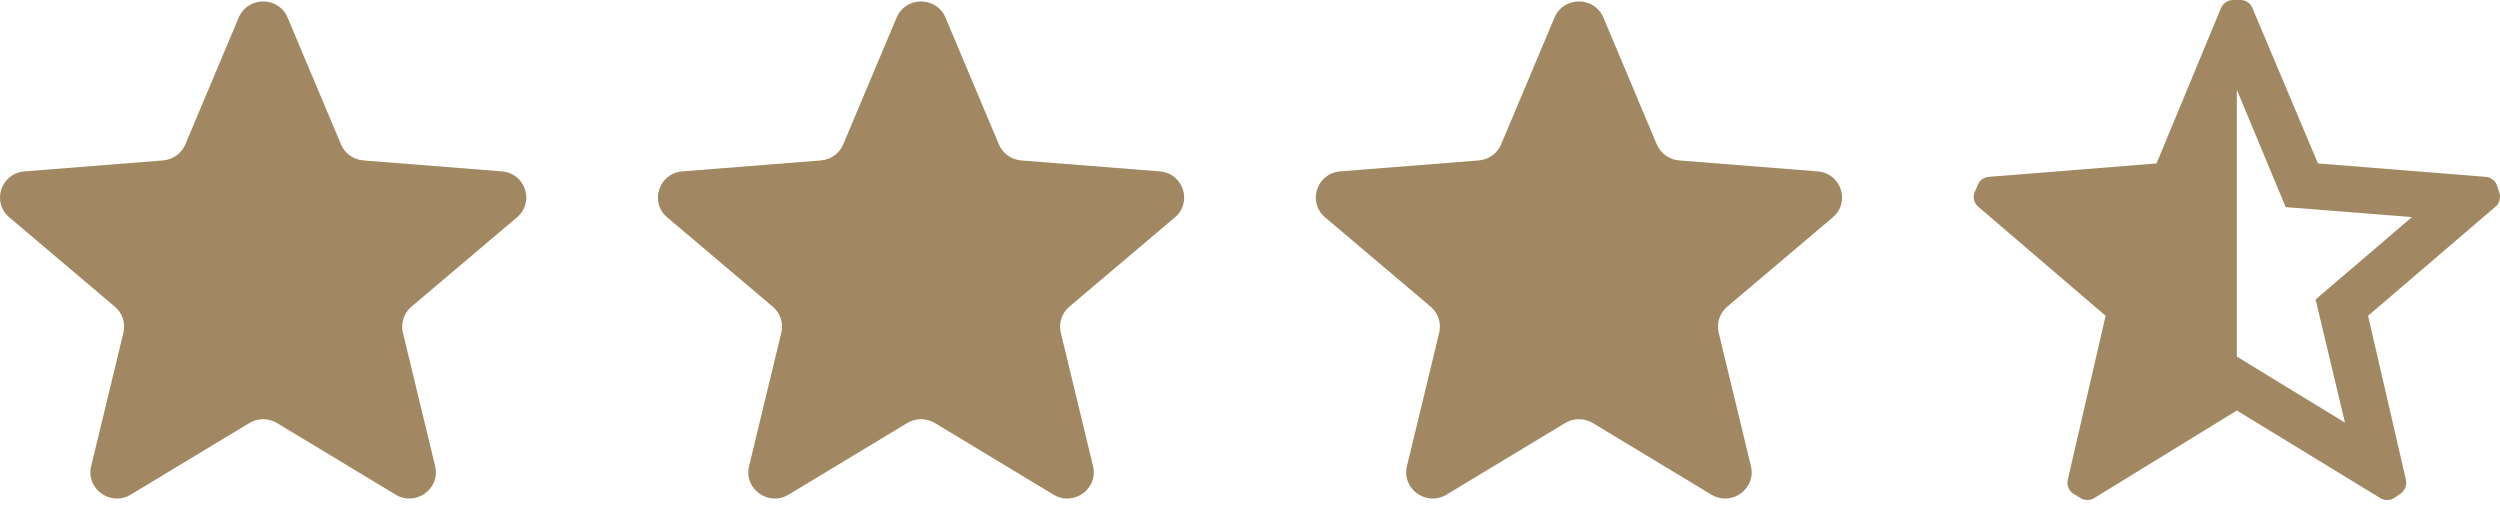 <svg width="76" height="16" viewBox="0 0 76 16" fill="none" xmlns="http://www.w3.org/2000/svg">
<g clip-path="url(#clip0_8435_10473)">
<path d="M7.257 0.534C7.532 -0.119 8.468 -0.119 8.743 0.534L10.366 4.389C10.482 4.665 10.745 4.853 11.045 4.877L15.258 5.21C15.972 5.267 16.261 6.147 15.717 6.607L12.508 9.323C12.279 9.517 12.178 9.822 12.248 10.112L13.229 14.173C13.395 14.861 12.637 15.405 12.026 15.037L8.42 12.86C8.162 12.705 7.838 12.705 7.58 12.86L3.974 15.037C3.362 15.405 2.605 14.861 2.771 14.173L3.752 10.112C3.822 9.822 3.721 9.517 3.492 9.323L0.282 6.607C-0.261 6.147 0.028 5.267 0.742 5.21L4.955 4.877C5.256 4.853 5.518 4.665 5.634 4.389L7.257 0.534Z" fill="#A28862"/>
<path d="M27.257 0.534C27.532 -0.119 28.468 -0.119 28.743 0.534L30.366 4.389C30.482 4.665 30.744 4.853 31.045 4.877L35.258 5.21C35.972 5.267 36.261 6.147 35.718 6.607L32.508 9.323C32.279 9.517 32.178 9.822 32.248 10.112L33.229 14.173C33.395 14.861 32.638 15.405 32.026 15.037L28.42 12.86C28.162 12.705 27.838 12.705 27.58 12.86L23.974 15.037C23.363 15.405 22.605 14.861 22.771 14.173L23.752 10.112C23.822 9.822 23.721 9.517 23.492 9.323L20.282 6.607C19.739 6.147 20.028 5.267 20.742 5.21L24.955 4.877C25.256 4.853 25.518 4.665 25.634 4.389L27.257 0.534Z" fill="#A28862"/>
<path d="M47.257 0.534C47.532 -0.119 48.468 -0.119 48.743 0.534L50.366 4.389C50.482 4.665 50.745 4.853 51.045 4.877L55.258 5.21C55.972 5.267 56.261 6.147 55.718 6.607L52.508 9.323C52.279 9.517 52.178 9.822 52.248 10.112L53.229 14.173C53.395 14.861 52.638 15.405 52.026 15.037L48.42 12.86C48.162 12.705 47.838 12.705 47.58 12.86L43.974 15.037C43.362 15.405 42.605 14.861 42.771 14.173L43.752 10.112C43.822 9.822 43.721 9.517 43.492 9.323L40.282 6.607C39.739 6.147 40.028 5.267 40.742 5.21L44.955 4.877C45.256 4.853 45.518 4.665 45.634 4.389L47.257 0.534Z" fill="#A28862"/>
<path fill-rule="evenodd" clip-rule="evenodd" d="M75.914 5.656L75.978 5.856C76.031 6.007 75.987 6.175 75.867 6.28L71.989 9.6L73.138 14.576C73.177 14.735 73.117 14.902 72.986 15L72.811 15.12C72.743 15.174 72.658 15.202 72.572 15.2C72.499 15.202 72.427 15.182 72.364 15.144L68 12.48L63.66 15.144C63.598 15.182 63.526 15.202 63.453 15.2C63.366 15.202 63.282 15.174 63.213 15.12L63.014 15C62.883 14.902 62.823 14.735 62.862 14.576L64.011 9.6L60.142 6.288C60.016 6.183 59.968 6.011 60.022 5.856L60.11 5.656C60.157 5.498 60.297 5.386 60.461 5.376L65.559 4.968L67.513 0.256C67.576 0.1 67.728 -0.002 67.897 8.89162e-05H68.104C68.27 -0.003 68.421 0.099 68.479 0.256L70.465 4.968L75.563 5.376C75.728 5.386 75.868 5.498 75.914 5.656ZM71.287 12.848L70.394 9.104L73.322 6.6L69.484 6.296L68 2.728V10.84L71.287 12.848Z" fill="#A28862"/>
</g>
<defs>
<clipPath id="clip0_8435_10473">
<rect width="76" height="15.2" fill="white"/>
</clipPath>
</defs>
</svg>
